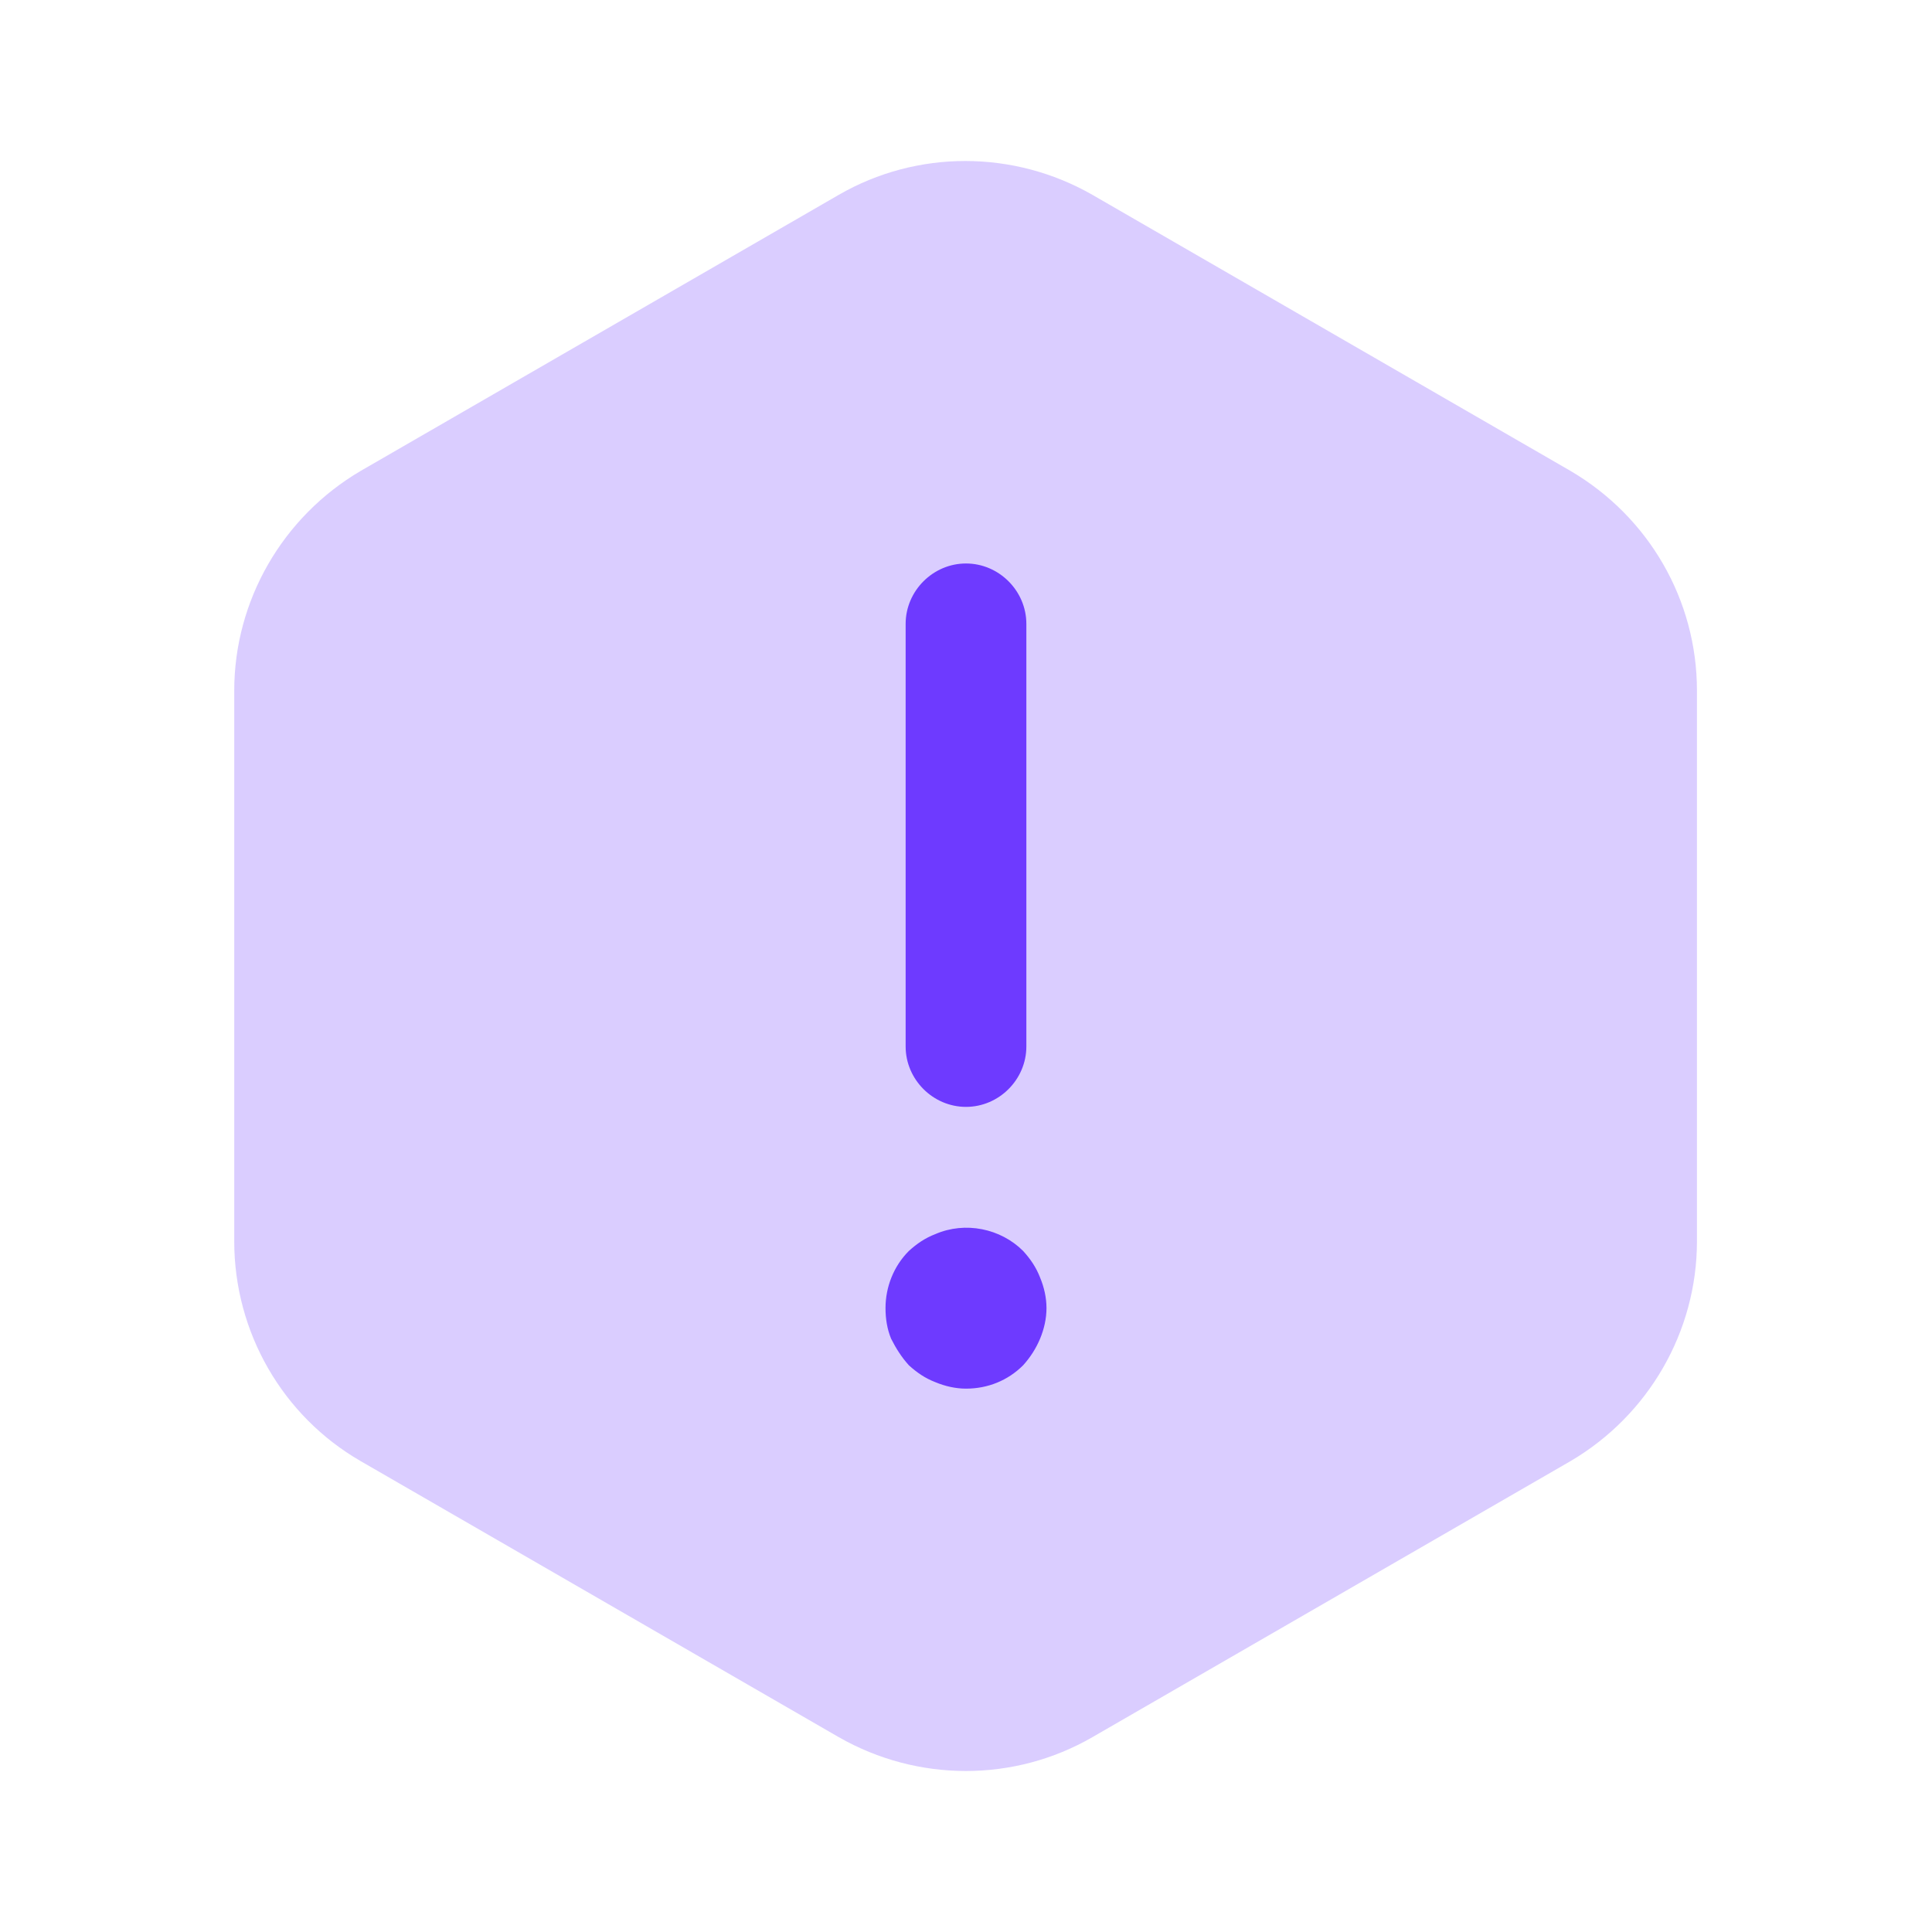 <svg width="50" height="50" viewBox="0 0 50 50" fill="none" xmlns="http://www.w3.org/2000/svg">
<path d="M43.917 17.875V32.125C43.917 34.458 42.667 36.625 40.646 37.813L28.271 44.958C26.25 46.125 23.75 46.125 21.708 44.958L9.333 37.813C7.313 36.646 6.062 34.479 6.062 32.125V17.875C6.062 15.542 7.313 13.375 9.333 12.188L21.708 5.042C23.729 3.875 26.229 3.875 28.271 5.042L40.646 12.188C42.667 13.375 43.917 15.521 43.917 17.875Z" fill="#6E3AFF" fill-opacity="0.25"/>
<path d="M25 28.646C24.146 28.646 23.438 27.938 23.438 27.083V16.146C23.438 15.292 24.146 14.583 25 14.583C25.854 14.583 26.562 15.292 26.562 16.146V27.083C26.562 27.938 25.854 28.646 25 28.646Z" fill="#6E3AFF"/>
<path d="M25 35.938C24.729 35.938 24.458 35.875 24.208 35.771C23.937 35.667 23.729 35.521 23.521 35.333C23.333 35.125 23.188 34.896 23.062 34.646C22.958 34.396 22.917 34.125 22.917 33.854C22.917 33.312 23.125 32.771 23.521 32.375C23.729 32.187 23.937 32.042 24.208 31.938C24.979 31.604 25.896 31.792 26.479 32.375C26.667 32.583 26.812 32.792 26.917 33.062C27.021 33.312 27.083 33.583 27.083 33.854C27.083 34.125 27.021 34.396 26.917 34.646C26.812 34.896 26.667 35.125 26.479 35.333C26.083 35.729 25.562 35.938 25 35.938Z" fill="#6E3AFF"/>
</svg>
